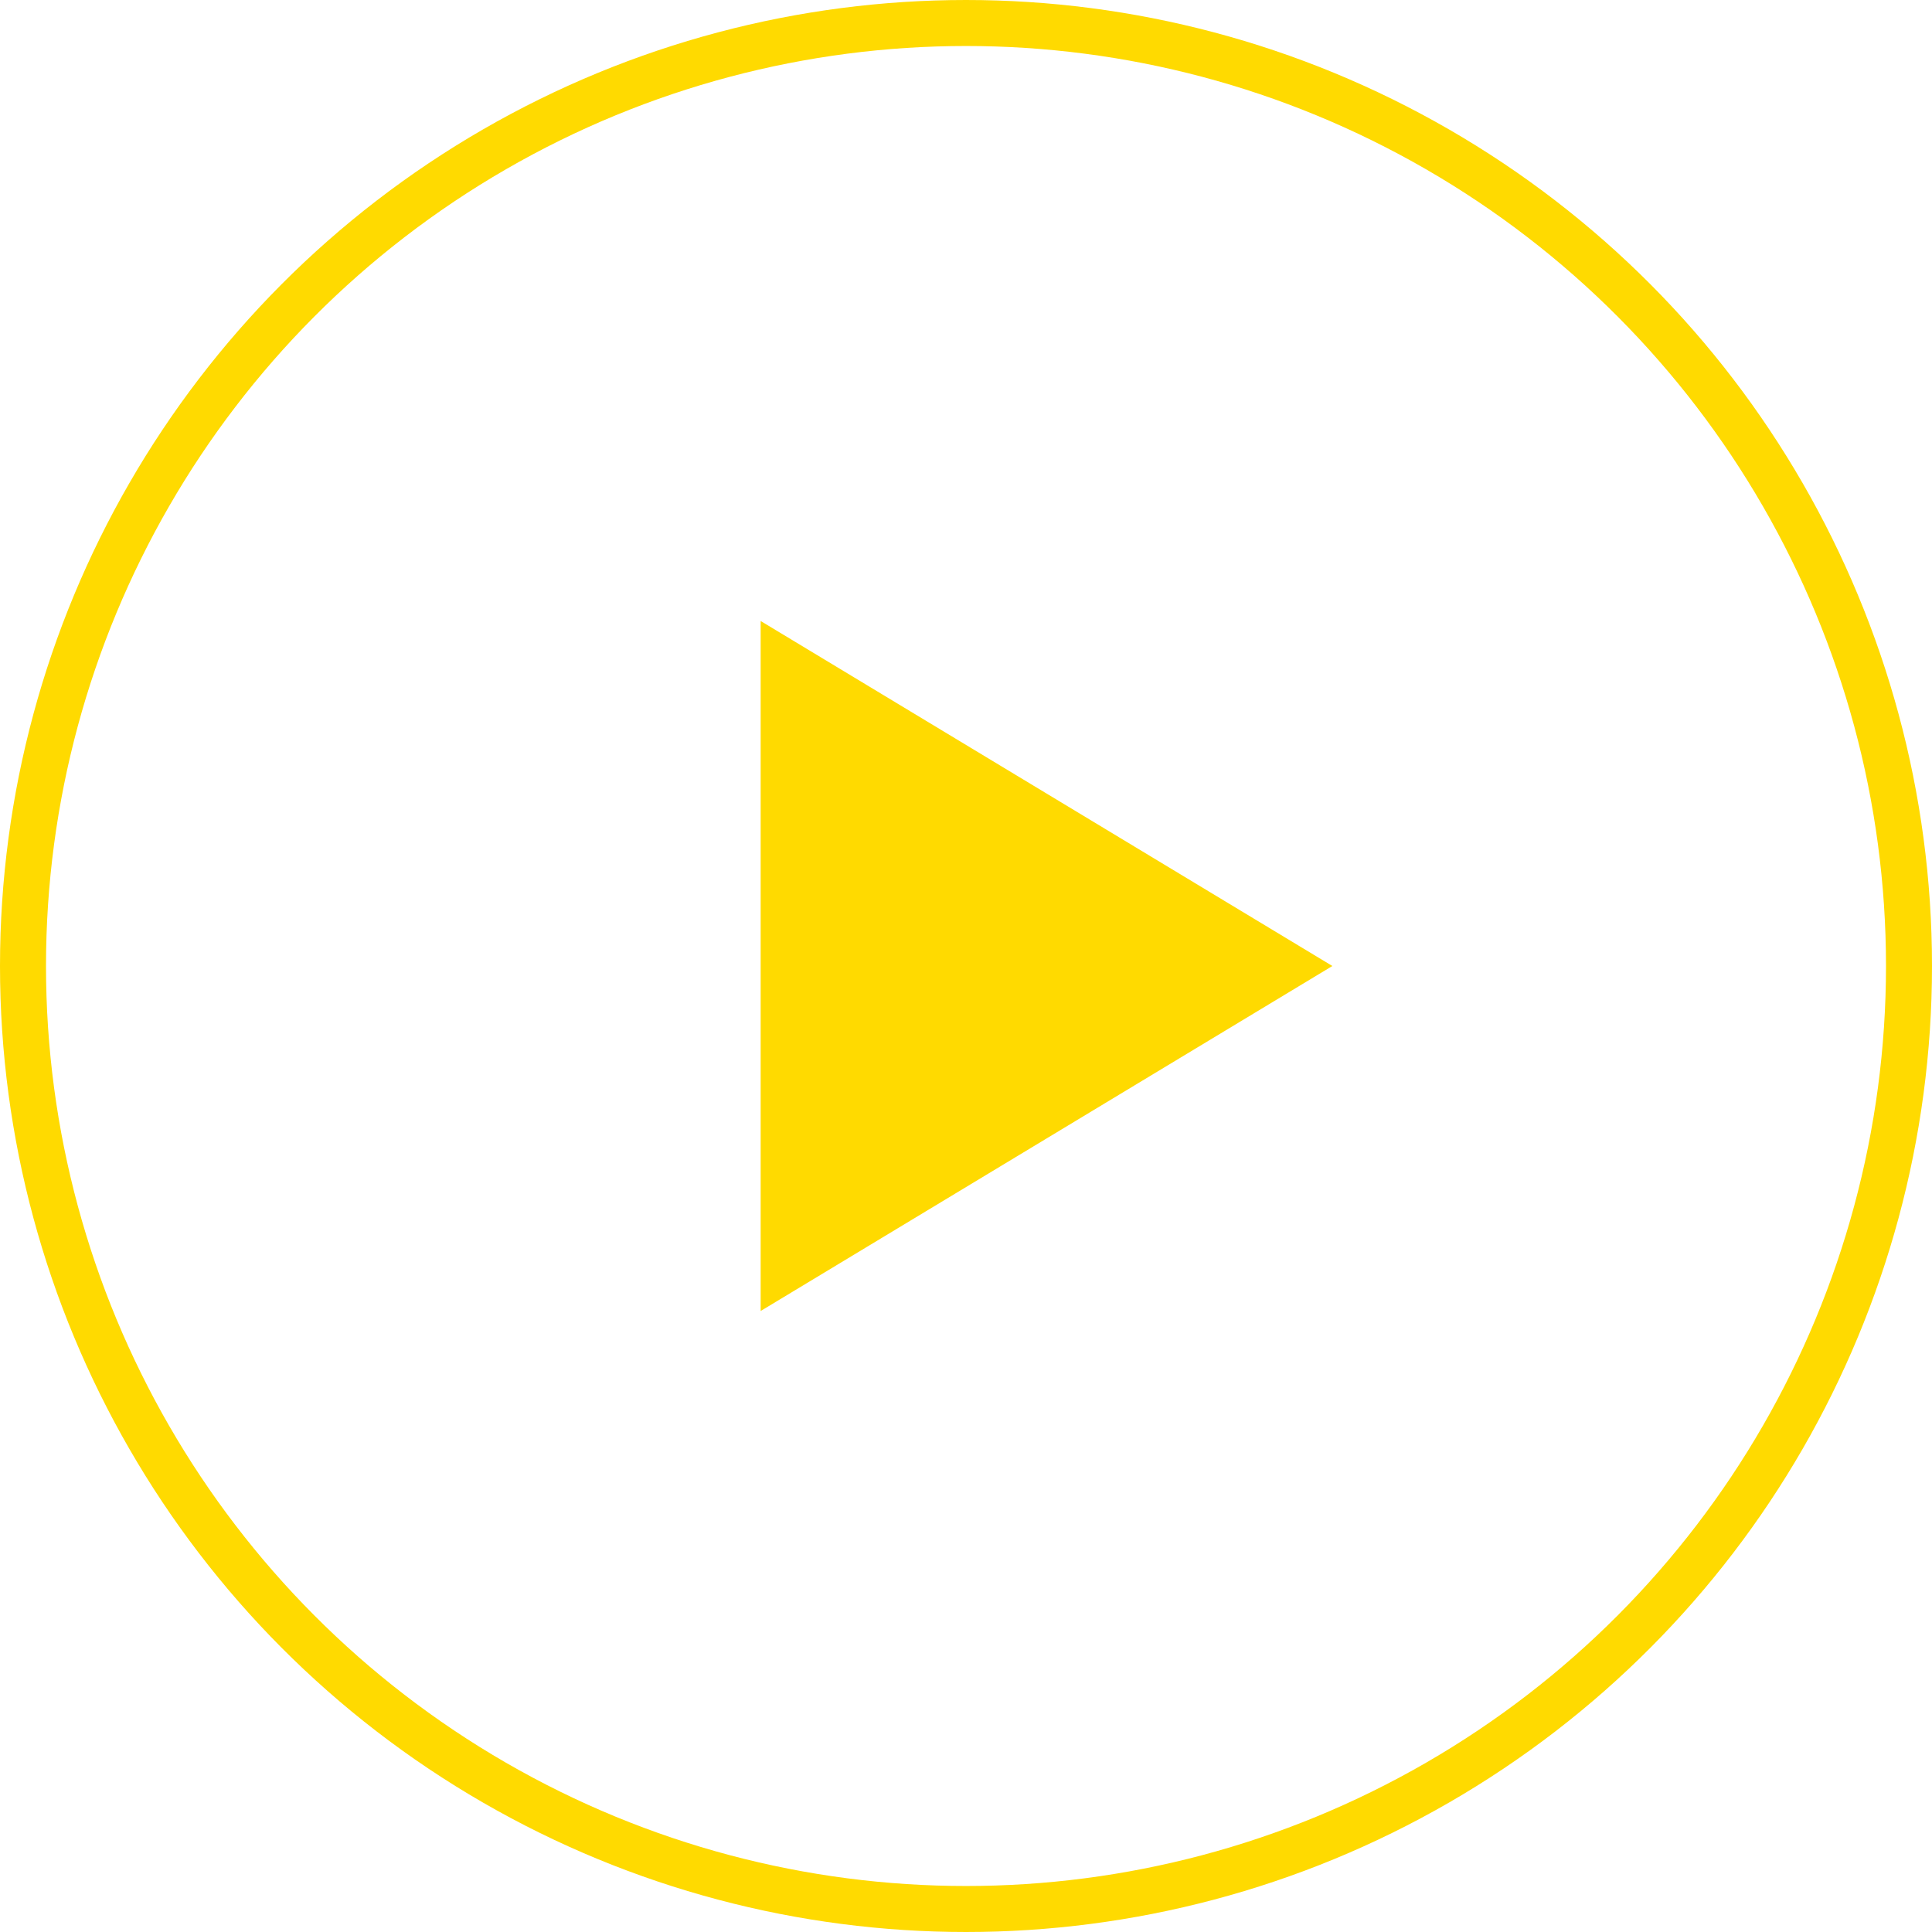 <?xml version="1.0" encoding="UTF-8"?> <svg xmlns="http://www.w3.org/2000/svg" width="84" height="84" viewBox="0 0 84 84" fill="none"> <circle cx="42" cy="42" r="41" stroke="#FFDA00" stroke-width="2"></circle> <g clip-path="url(#clip0)"> <path d="M33.072 27L57.929 42L33.072 57V27Z" fill="#FFDA00"></path> </g> <defs> <clipPath id="clip0"> <rect width="29" height="30" fill="white" transform="translate(31 27)"></rect> </clipPath> </defs> </svg> 